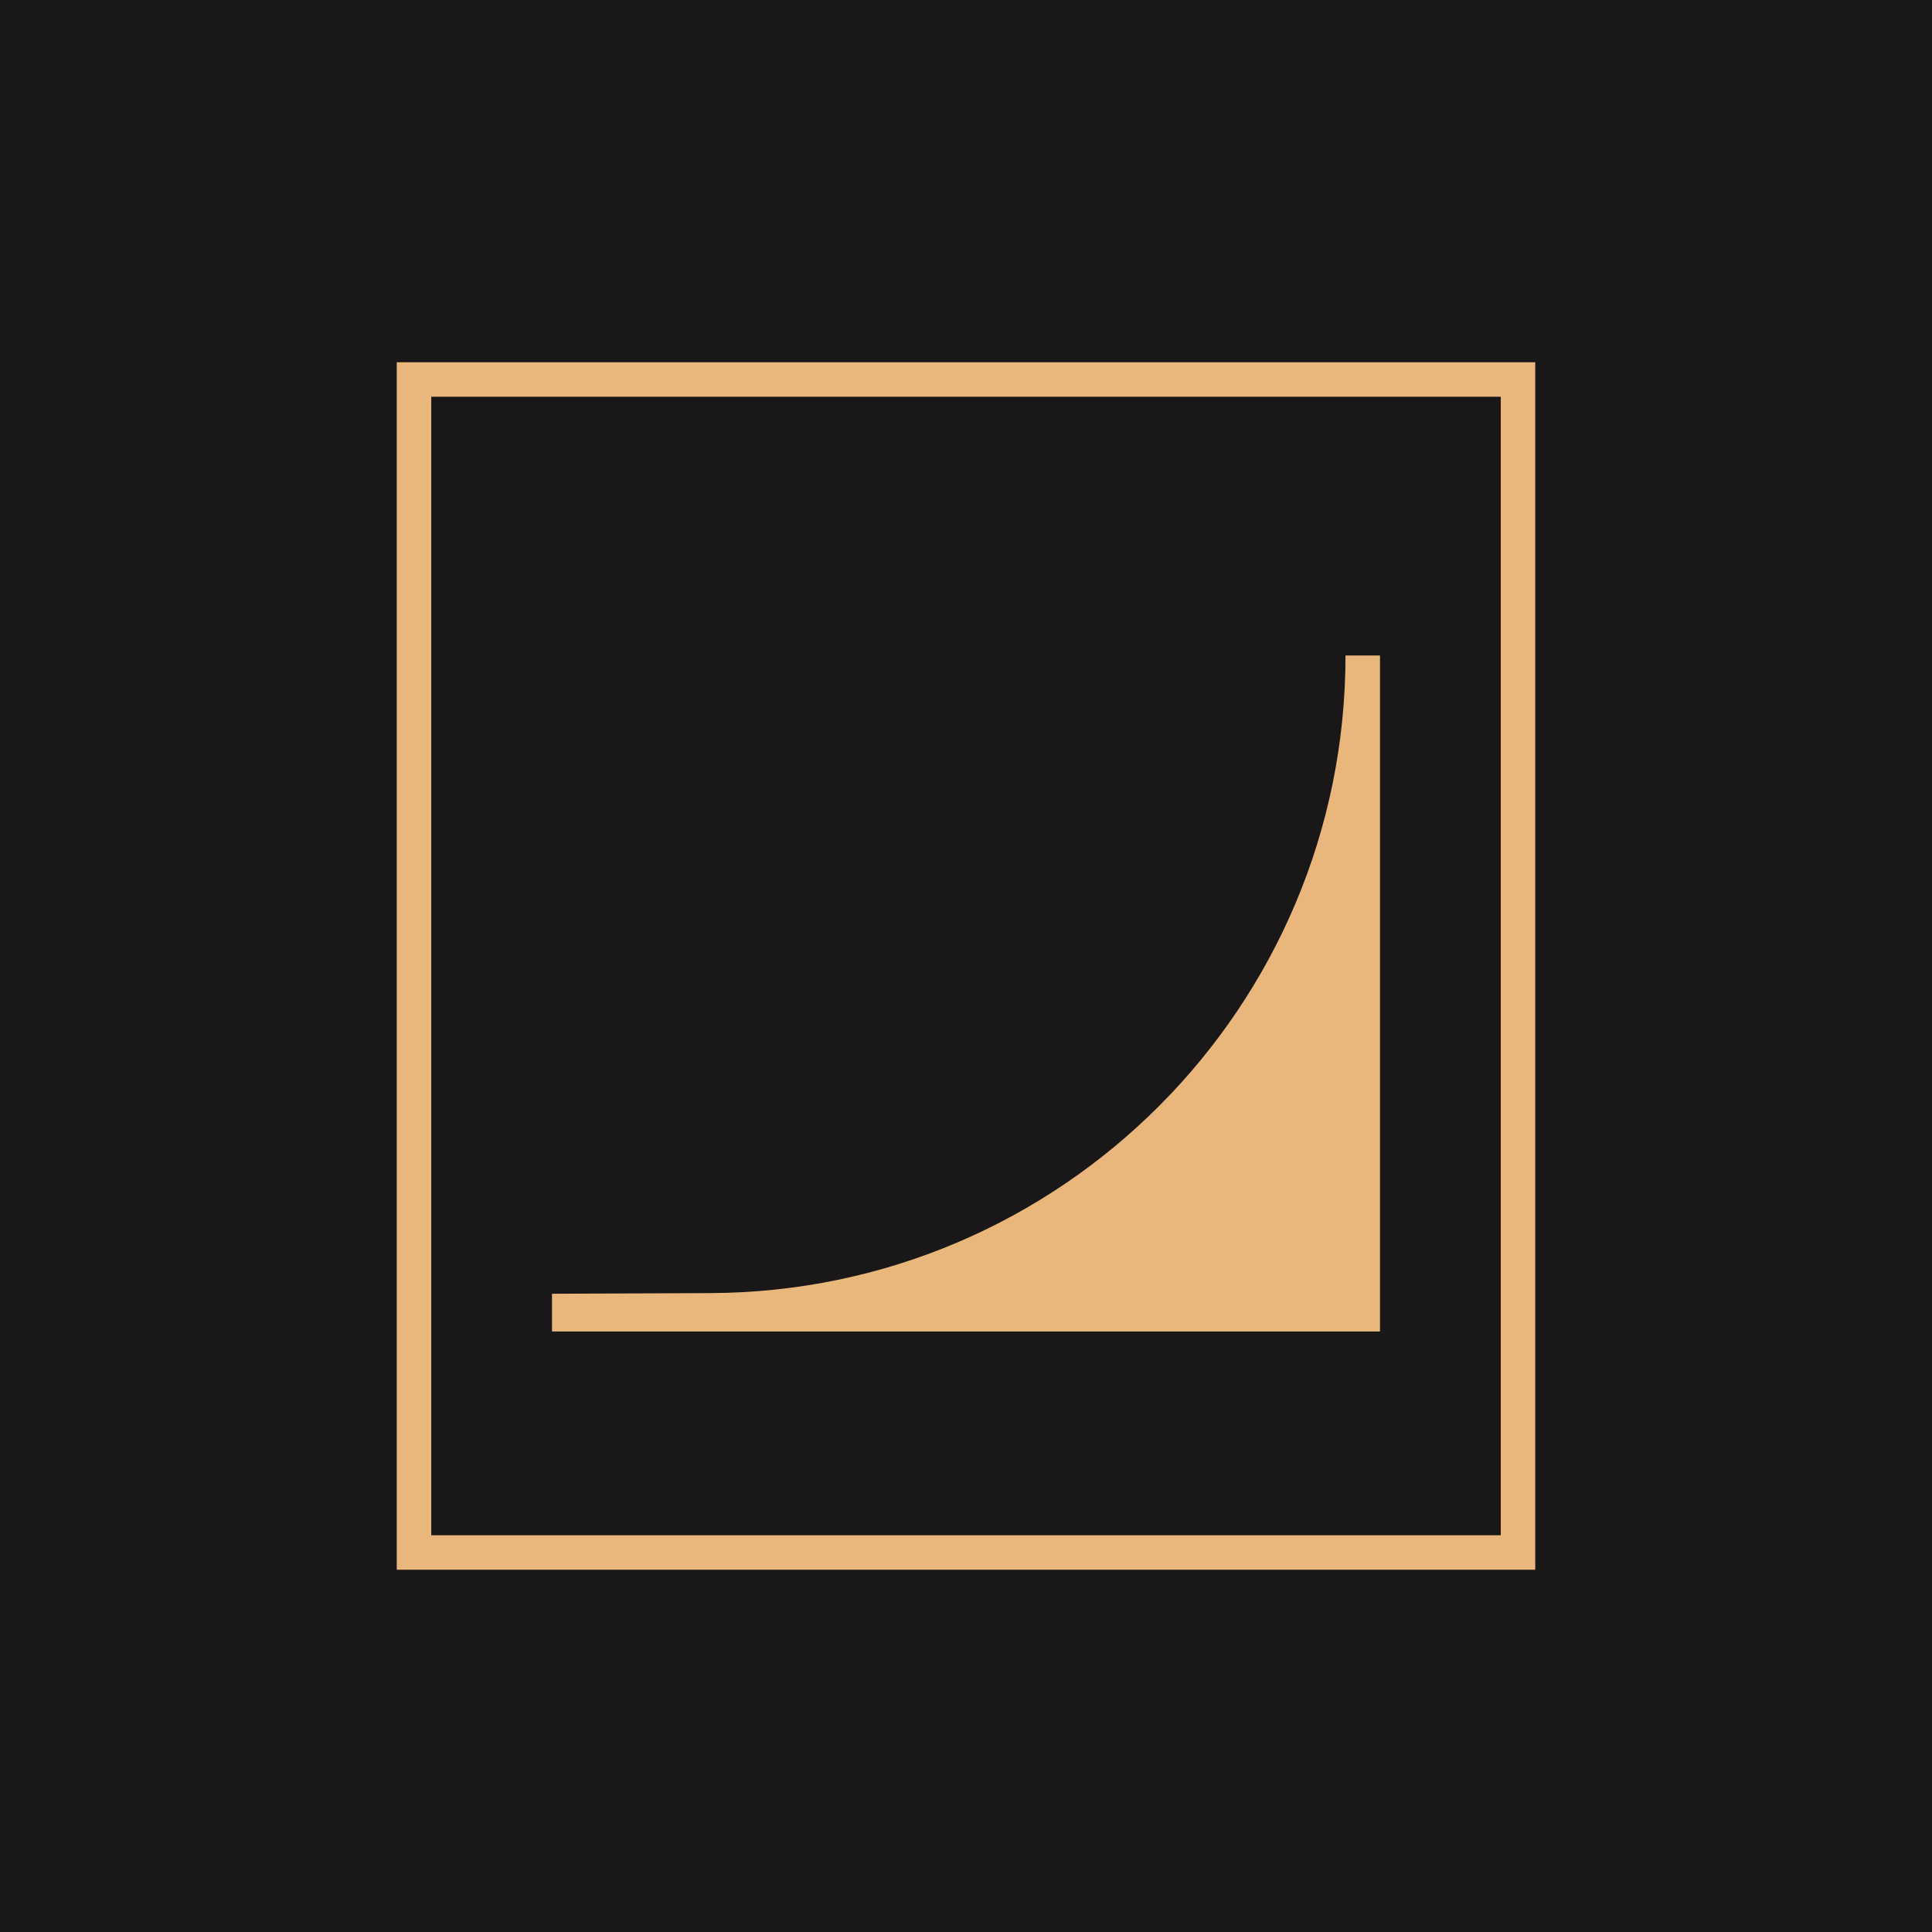 <?xml version="1.0" encoding="UTF-8"?> <svg xmlns="http://www.w3.org/2000/svg" width="56" height="56" viewBox="0 0 56 56" fill="none"> <rect width="56" height="56" fill="#191718"></rect> <rect x="12" y="11" width="32" height="34" stroke="#E9B77C"></rect> <path d="M40 38.594H16V37.5L20.594 37.481C30.771 37.44 39 29.177 39 19H40V38.594Z" fill="#E9B77C"></path> </svg> 